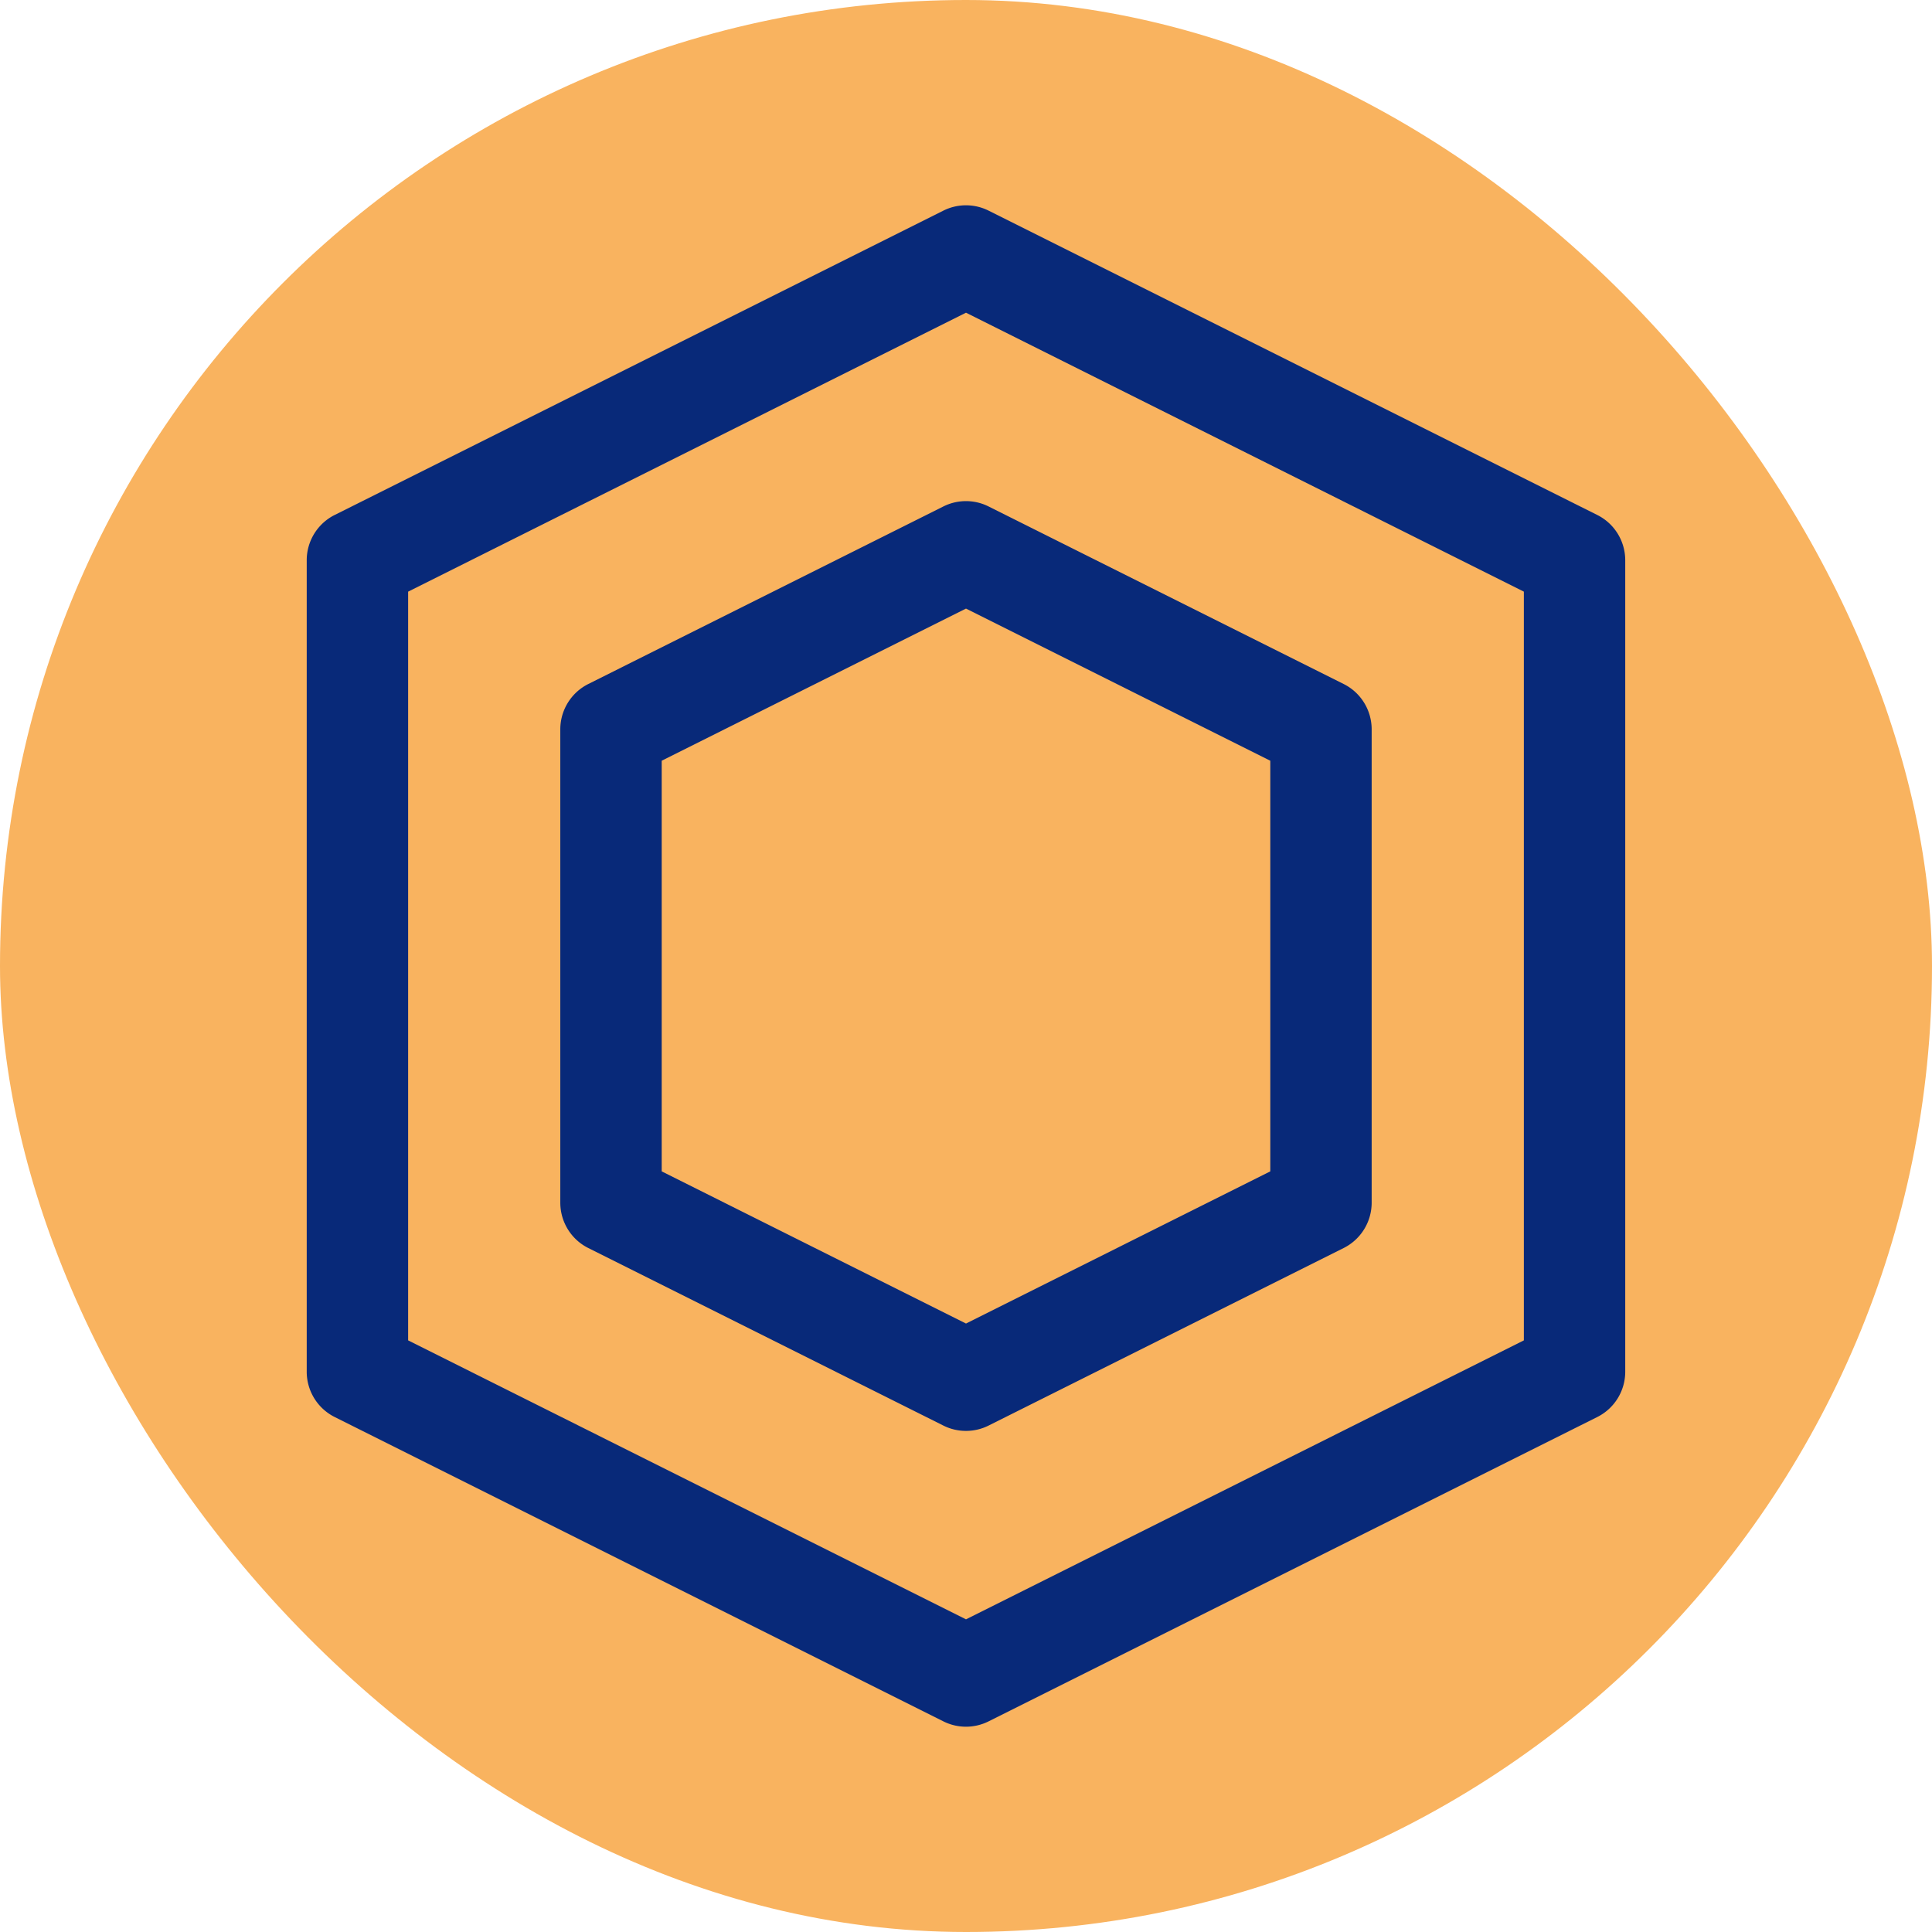 <svg width="100" height="100" fill="none" xmlns="http://www.w3.org/2000/svg"><rect width="100" height="100" rx="50" fill="#F9B35F"/><path fill-rule="evenodd" clip-rule="evenodd" d="M17.326 26.653A2.62 2.62 0 0 0 15.876 29v42a2.62 2.62 0 0 0 1.45 2.346l31.5 15.75a2.612 2.612 0 0 0 2.346 0l31.5-15.75A2.62 2.62 0 0 0 84.122 71V29a2.62 2.62 0 0 0-1.45-2.346l-31.5-15.75a2.613 2.613 0 0 0-2.346 0l-31.5 15.75Zm3.8 3.97L50 16.185l28.875 14.438v38.755L50 83.817 21.125 69.378V30.623Zm9.325 4.781a2.624 2.624 0 0 0-1.45 2.346v24.501c0 .991.56 1.904 1.45 2.347l18.375 9.188c.738.37 1.608.37 2.346 0l18.375-9.188a2.624 2.624 0 0 0 1.45-2.347v-24.5c0-.992-.56-1.904-1.45-2.347l-18.375-9.188a2.613 2.613 0 0 0-2.346 0l-18.375 9.188Zm3.8 3.97L50 31.5l15.75 7.875V60.63L50 68.506 34.25 60.63V39.375Z" fill="#082979"/></svg>